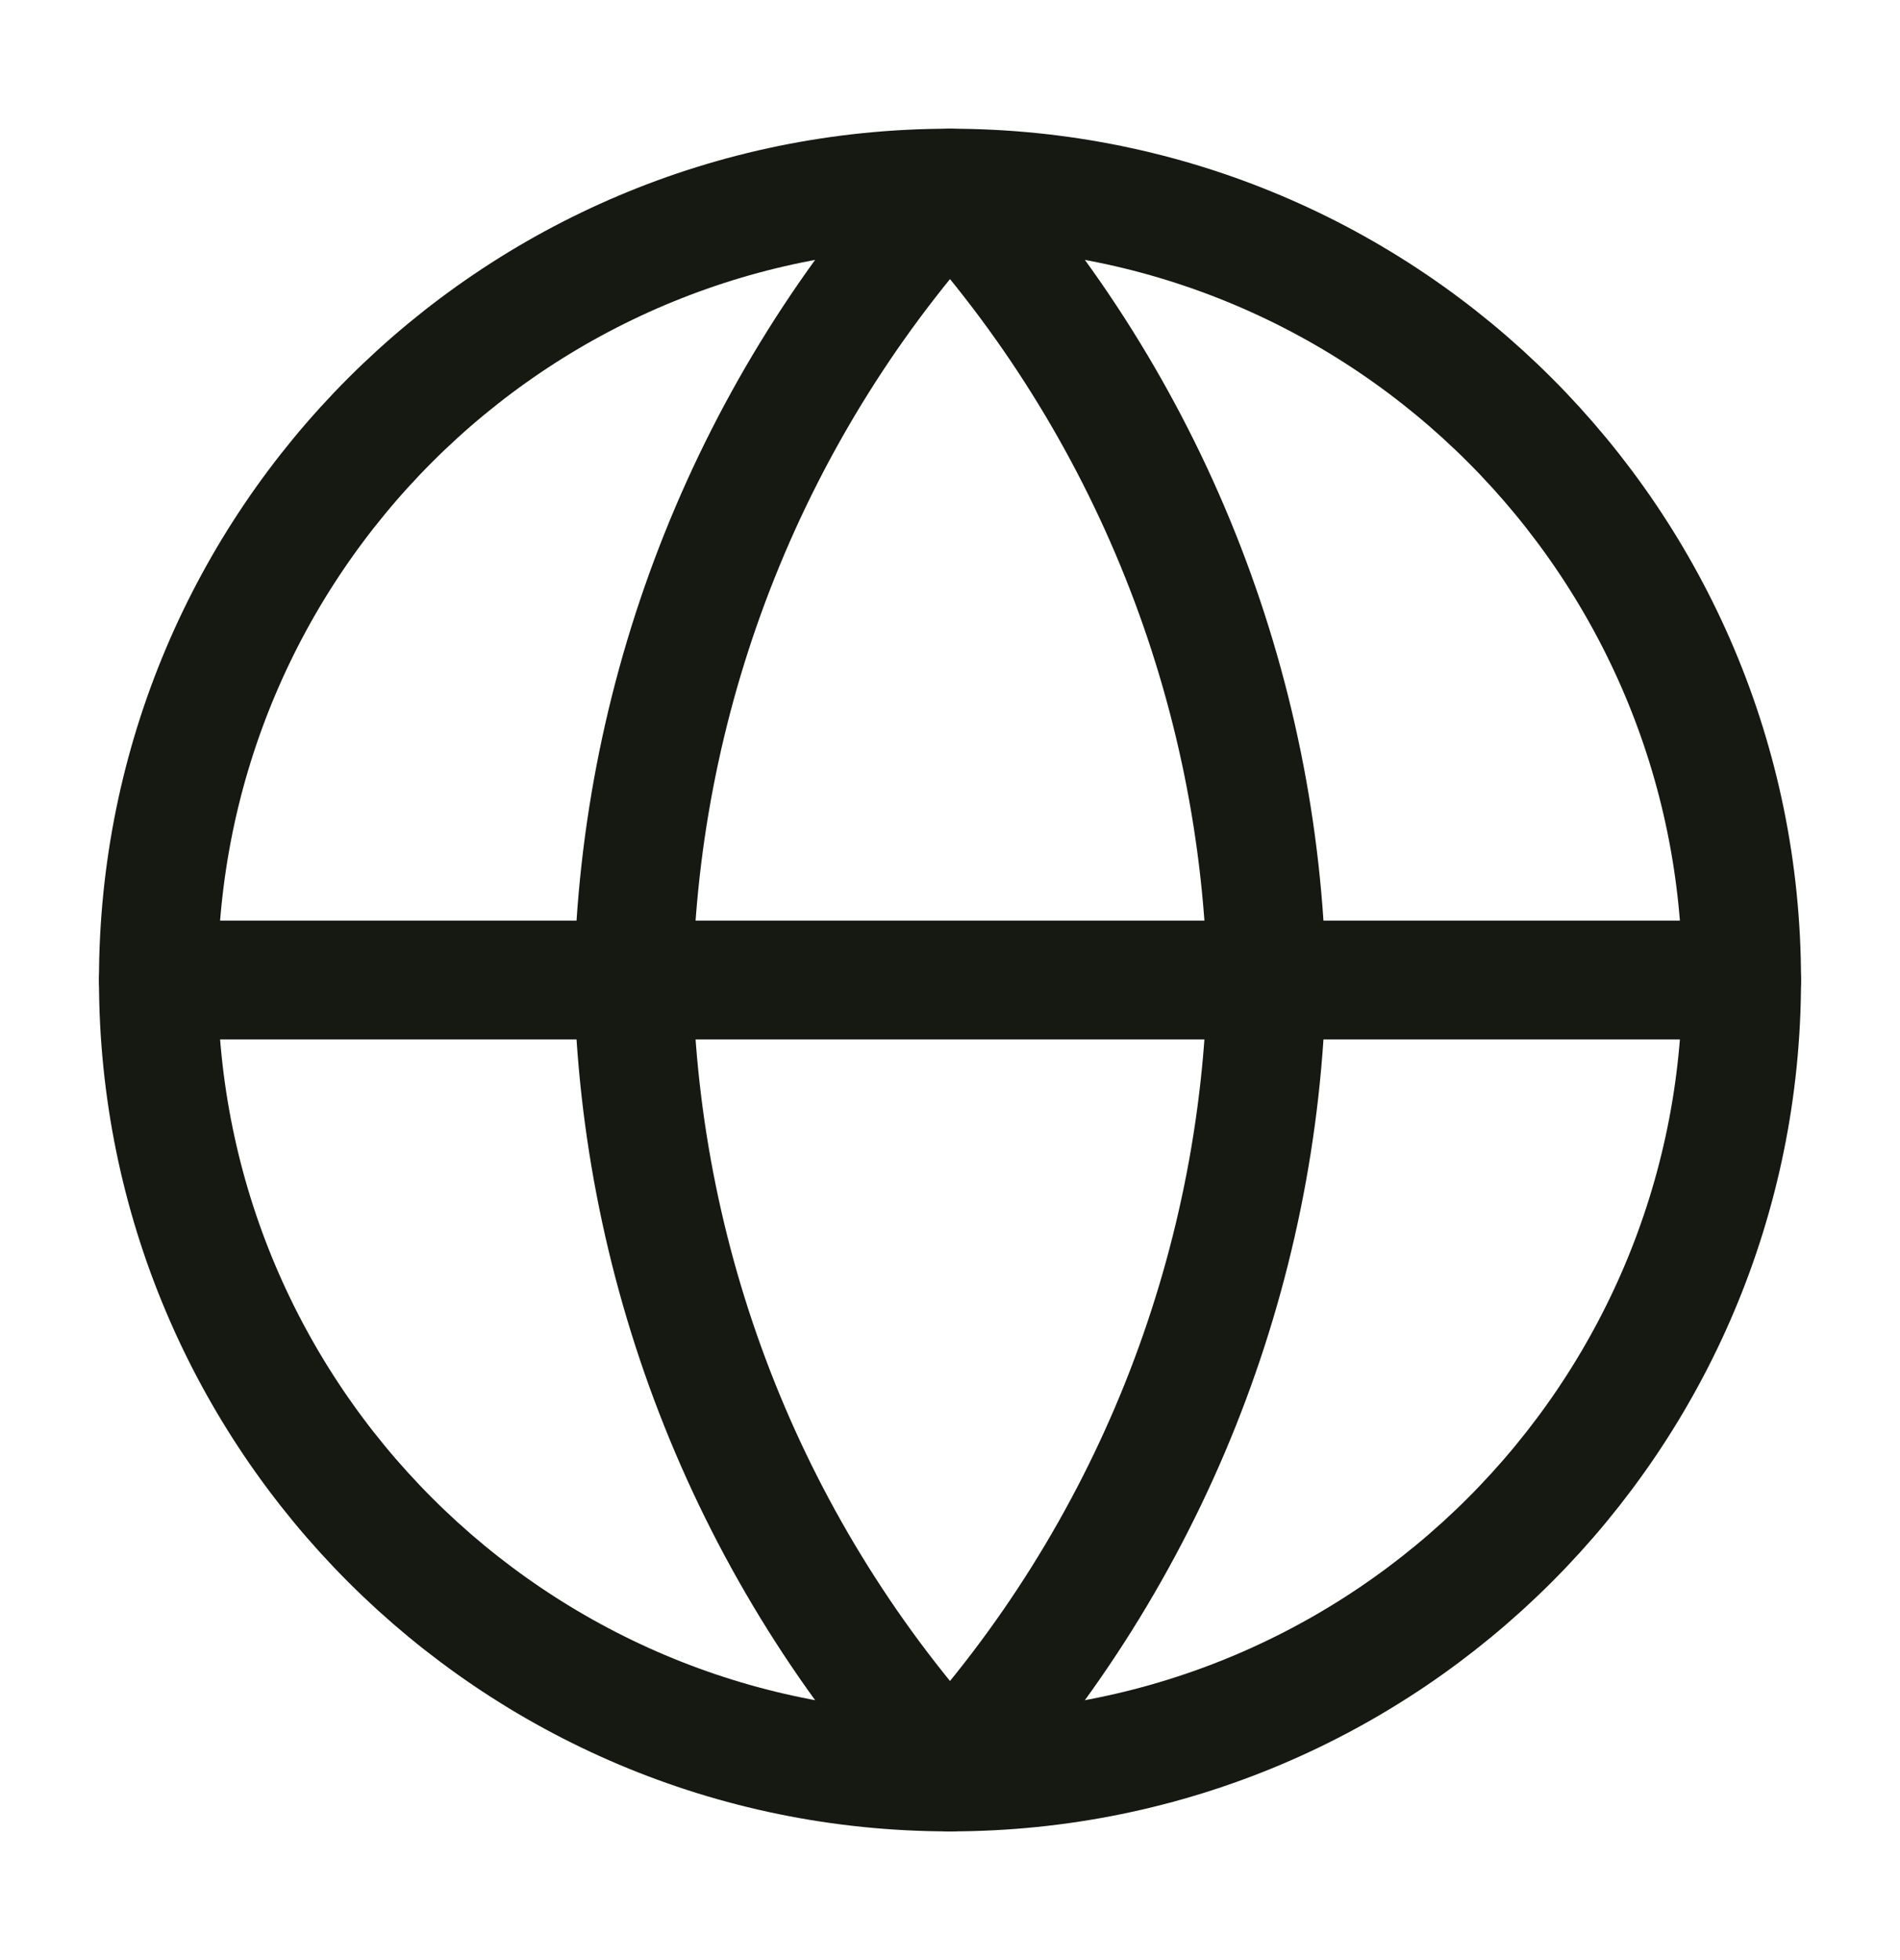<svg width="32" height="33" viewBox="0 0 32 33" fill="none" xmlns="http://www.w3.org/2000/svg">
<path d="M16 29.833C23.364 29.833 29.333 23.864 29.333 16.5C29.333 9.136 23.364 3.167 16 3.167C8.636 3.167 2.667 9.136 2.667 16.5C2.667 23.864 8.636 29.833 16 29.833Z" stroke="#161912" stroke-width="2" stroke-linecap="round" stroke-linejoin="round"/>
<path d="M2.667 16.5H29.333" stroke="#161912" stroke-width="2" stroke-linecap="round" stroke-linejoin="round"/>
<path d="M16 3.167C19.335 6.818 21.23 11.556 21.333 16.5C21.23 21.444 19.335 26.182 16 29.833C12.665 26.182 10.77 21.444 10.667 16.5C10.77 11.556 12.665 6.818 16 3.167V3.167Z" stroke="#161912" stroke-width="2" stroke-linecap="round" stroke-linejoin="round"/>
</svg>

